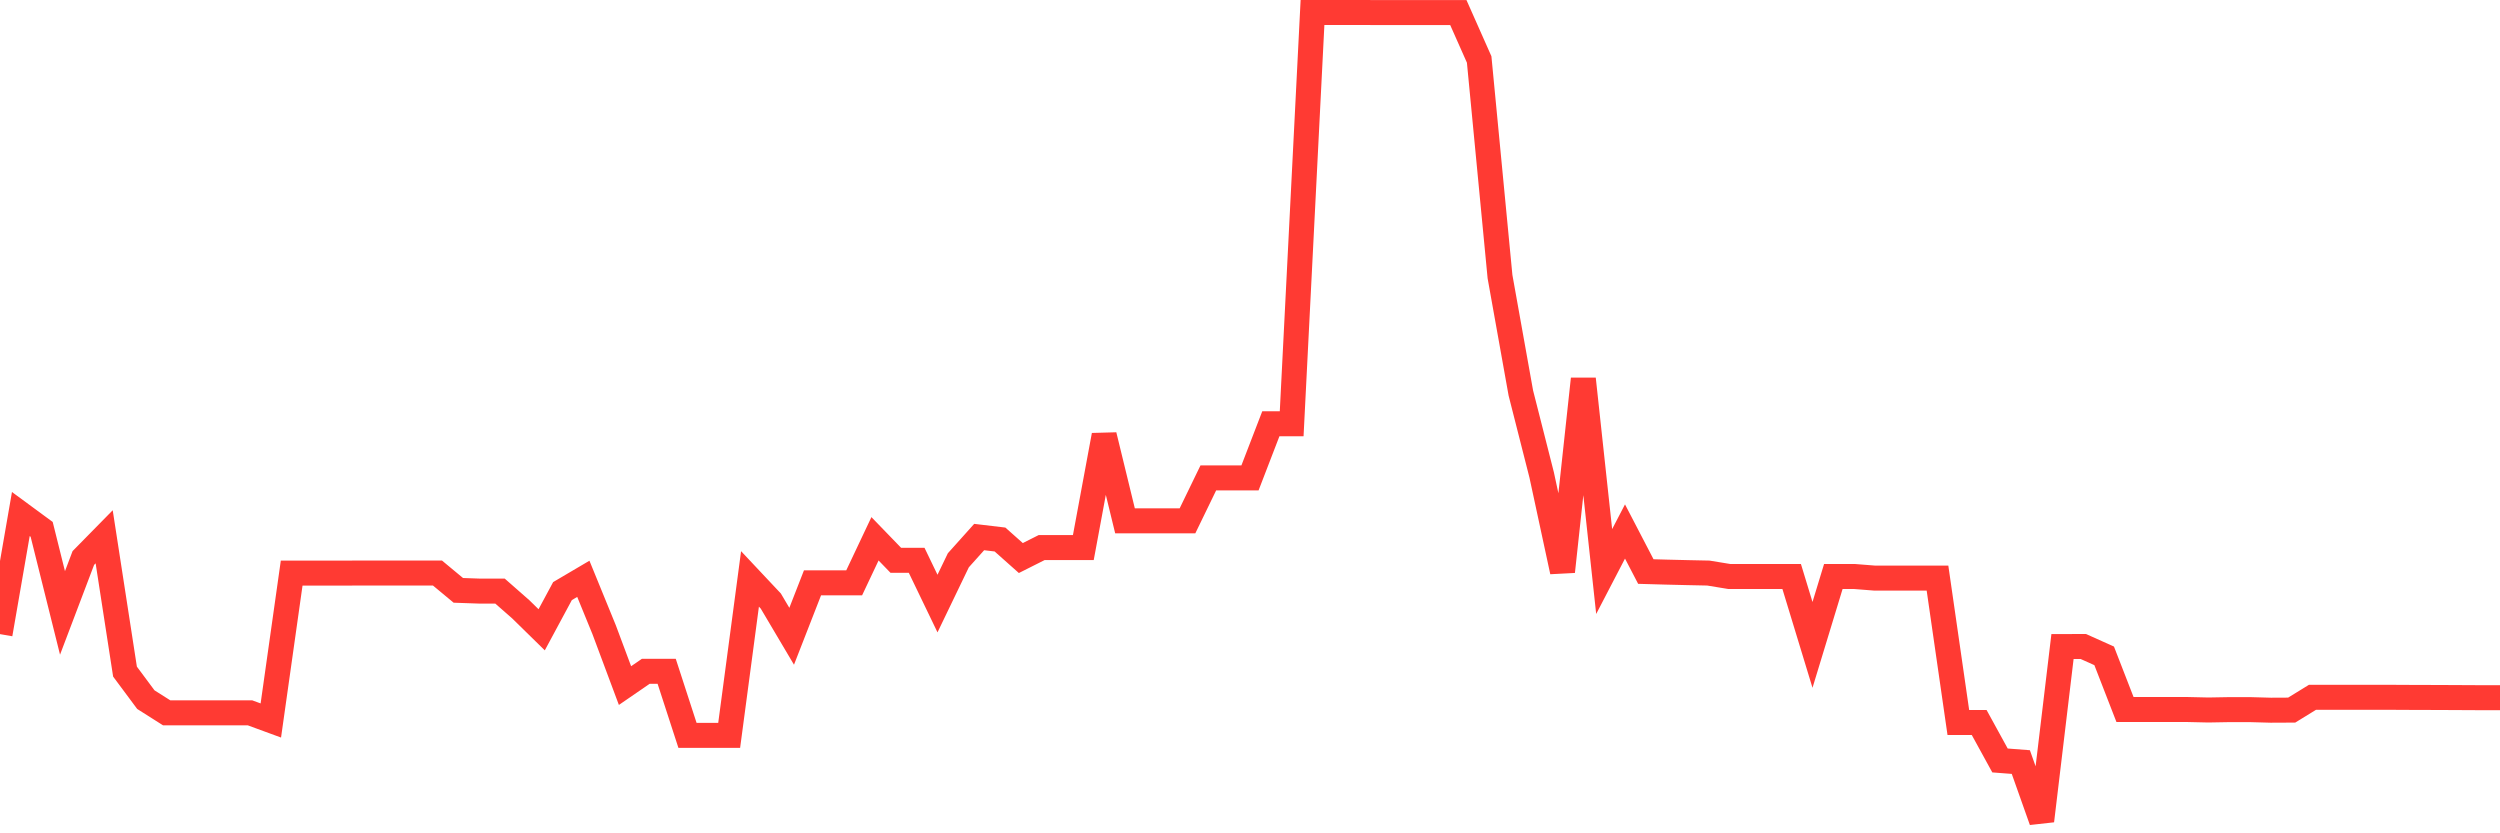 <svg
  xmlns="http://www.w3.org/2000/svg"
  xmlns:xlink="http://www.w3.org/1999/xlink"
  width="120"
  height="40"
  viewBox="0 0 120 40"
  preserveAspectRatio="none"
>
  <polyline
    points="0,30.438 1,24.674 2,25.409 3,29.42 4,26.784 5,25.766 6,32.237 7,33.582 8,34.216 9,34.216 10,34.216 11,34.216 12,34.216 13,34.583 14,27.509 15,27.509 16,27.509 17,27.507 18,27.507 19,27.507 20,27.507 21,27.507 22,28.337 23,28.372 24,28.372 25,29.25 26,30.23 27,28.372 28,27.783 29,30.23 30,32.908 31,32.221 32,32.221 33,35.299 34,35.299 35,35.299 36,27.788 37,28.852 38,30.541 39,27.977 40,27.977 41,27.977 42,25.862 43,26.896 44,26.896 45,28.971 46,26.894 47,25.778 48,25.897 49,26.786 50,26.283 51,26.283 52,26.283 53,20.891 54,24.999 55,24.999 56,24.999 57,24.999 58,22.938 59,22.938 60,22.938 61,20.342 62,20.342 63,0.6 64,0.6 65,0.6 66,0.602 67,0.602 68,0.602 69,0.602 70,0.602 71,2.855 72,13.277 73,18.863 74,22.798 75,27.437 76,18.189 77,27.434 78,25.511 79,27.434 80,27.462 81,27.486 82,27.507 83,27.671 84,27.671 85,27.671 86,27.671 87,30.955 88,27.671 89,27.671 90,27.75 91,27.75 92,27.75 93,27.75 94,34.679 95,34.679 96,36.502 97,36.579 98,39.4 99,31.035 100,31.032 101,31.481 102,34.057 103,34.057 104,34.057 105,34.057 106,34.08 107,34.062 108,34.062 109,34.09 110,34.085 111,33.47 112,33.47 113,33.47 114,33.47 115,33.472 116,33.477 117,33.479 118,33.484 119,33.489 120,33.489"
    fill="none"
    stroke="#ff3a33"
    stroke-width="1.2"
  >
  </polyline>
</svg>